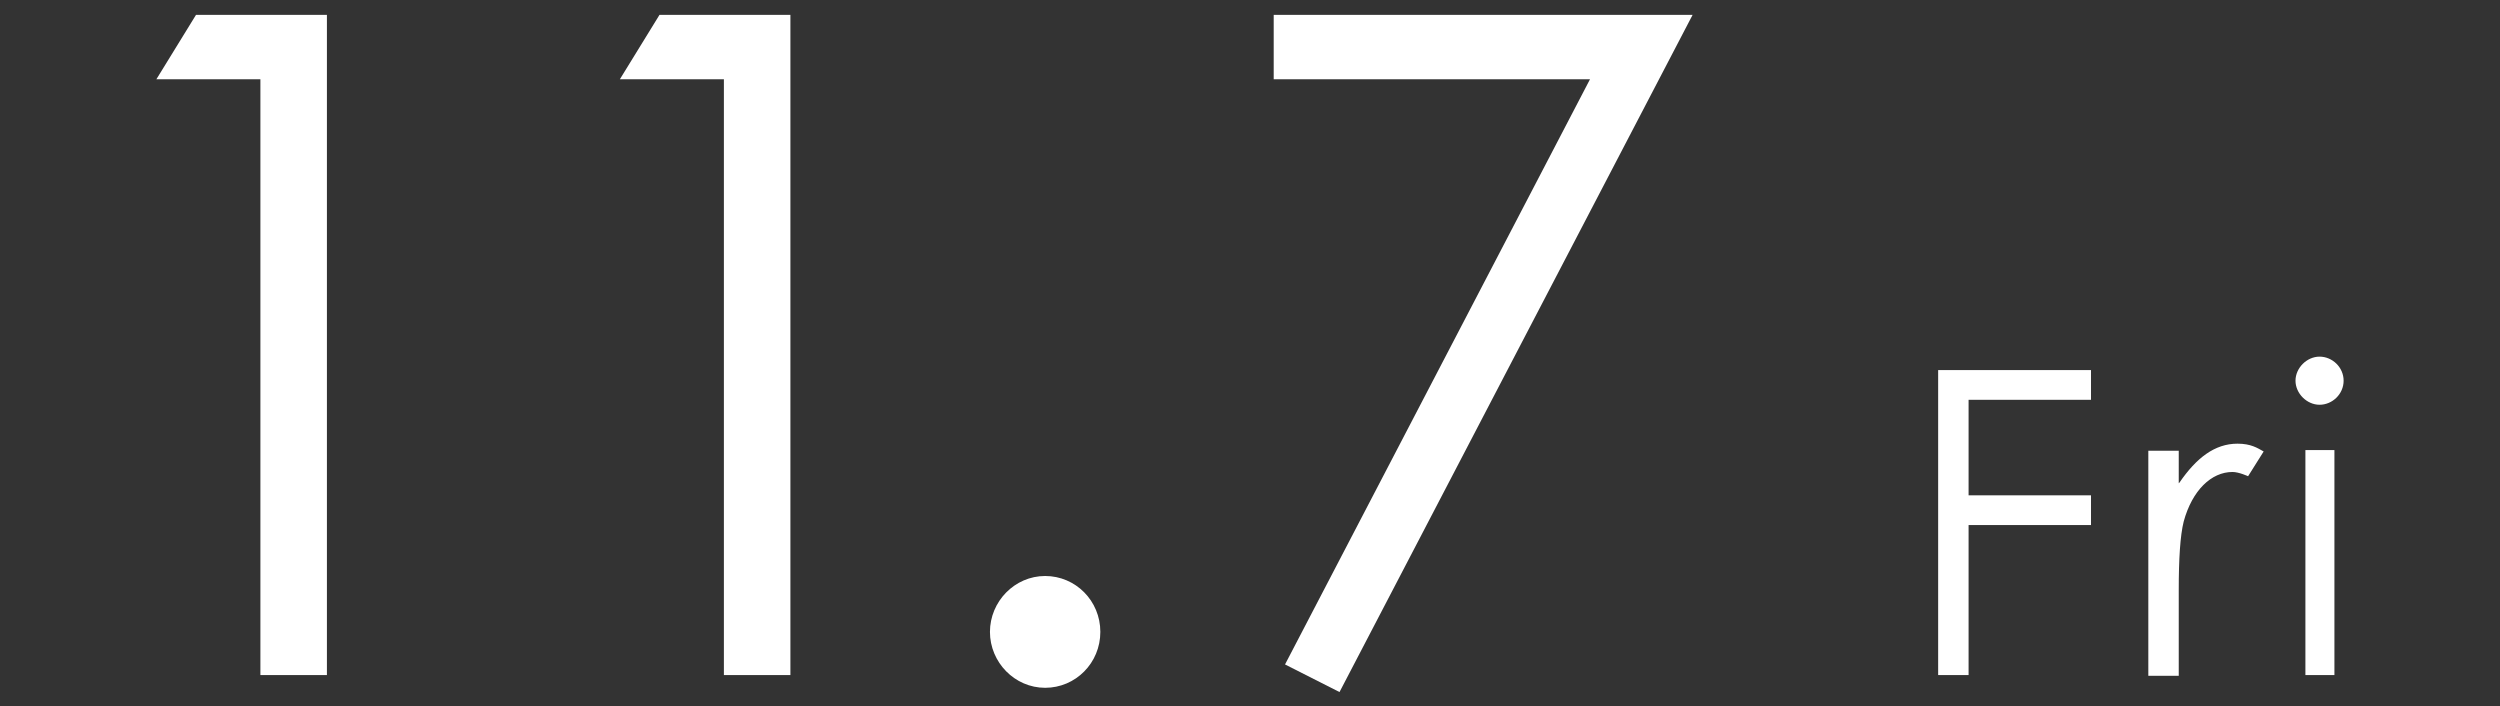 <?xml version="1.0" encoding="UTF-8"?>
<svg id="_レイヤー_1" data-name="レイヤー 1" xmlns="http://www.w3.org/2000/svg" width="35.33" height="9.98" viewBox="0 0 35.33 9.98">
  <rect x="0" y="0" width="35.33" height="9.98" fill="#333333" stroke="none"/>
  <defs>
    <style>
      .cls-1 {
        fill: none;
      }

      .cls-2 {
        fill: #fff;
      }
    </style>
  </defs>
  <rect class="cls-1" width="35.33" height="9.98"/>
  <g>
    <path class="cls-2" d="M2.21,1.12l.56-.91h1.85v9.33h-.94V1.12h-1.47Z"/>
    <path class="cls-2" d="M8.76,1.12l.56-.91h1.85v9.33h-.94V1.12h-1.47Z"/>
    <path class="cls-2" d="M15.55,8.93c0,.44-.35.79-.78.79s-.78-.36-.78-.79.35-.79.78-.79.78.35.78.79Z"/>
    <path class="cls-2" d="M18,.21h5.92l-4.99,9.57-.77-.39L22.47,1.12h-4.47V.21Z"/>
    <path class="cls-2" d="M27.39,5.23h2.16v.42h-1.73v1.35h1.73v.42h-1.73v2.12h-.43v-4.31Z"/>
    <path class="cls-2" d="M30.8,6.82c.24-.35.5-.55.82-.55.19,0,.28.06.37.11l-.22.35s-.13-.06-.22-.06c-.3,0-.57.26-.69.7-.05.2-.07.53-.07.97v1.21h-.43v-3.18h.43v.46Z"/>
    <path class="cls-2" d="M33.12,5.38c0,.19-.16.34-.34.34s-.34-.16-.34-.34.16-.34.34-.34.34.15.34.34ZM32.58,6.36h.41v3.18h-.41v-3.18Z"/>
  </g>
</svg>